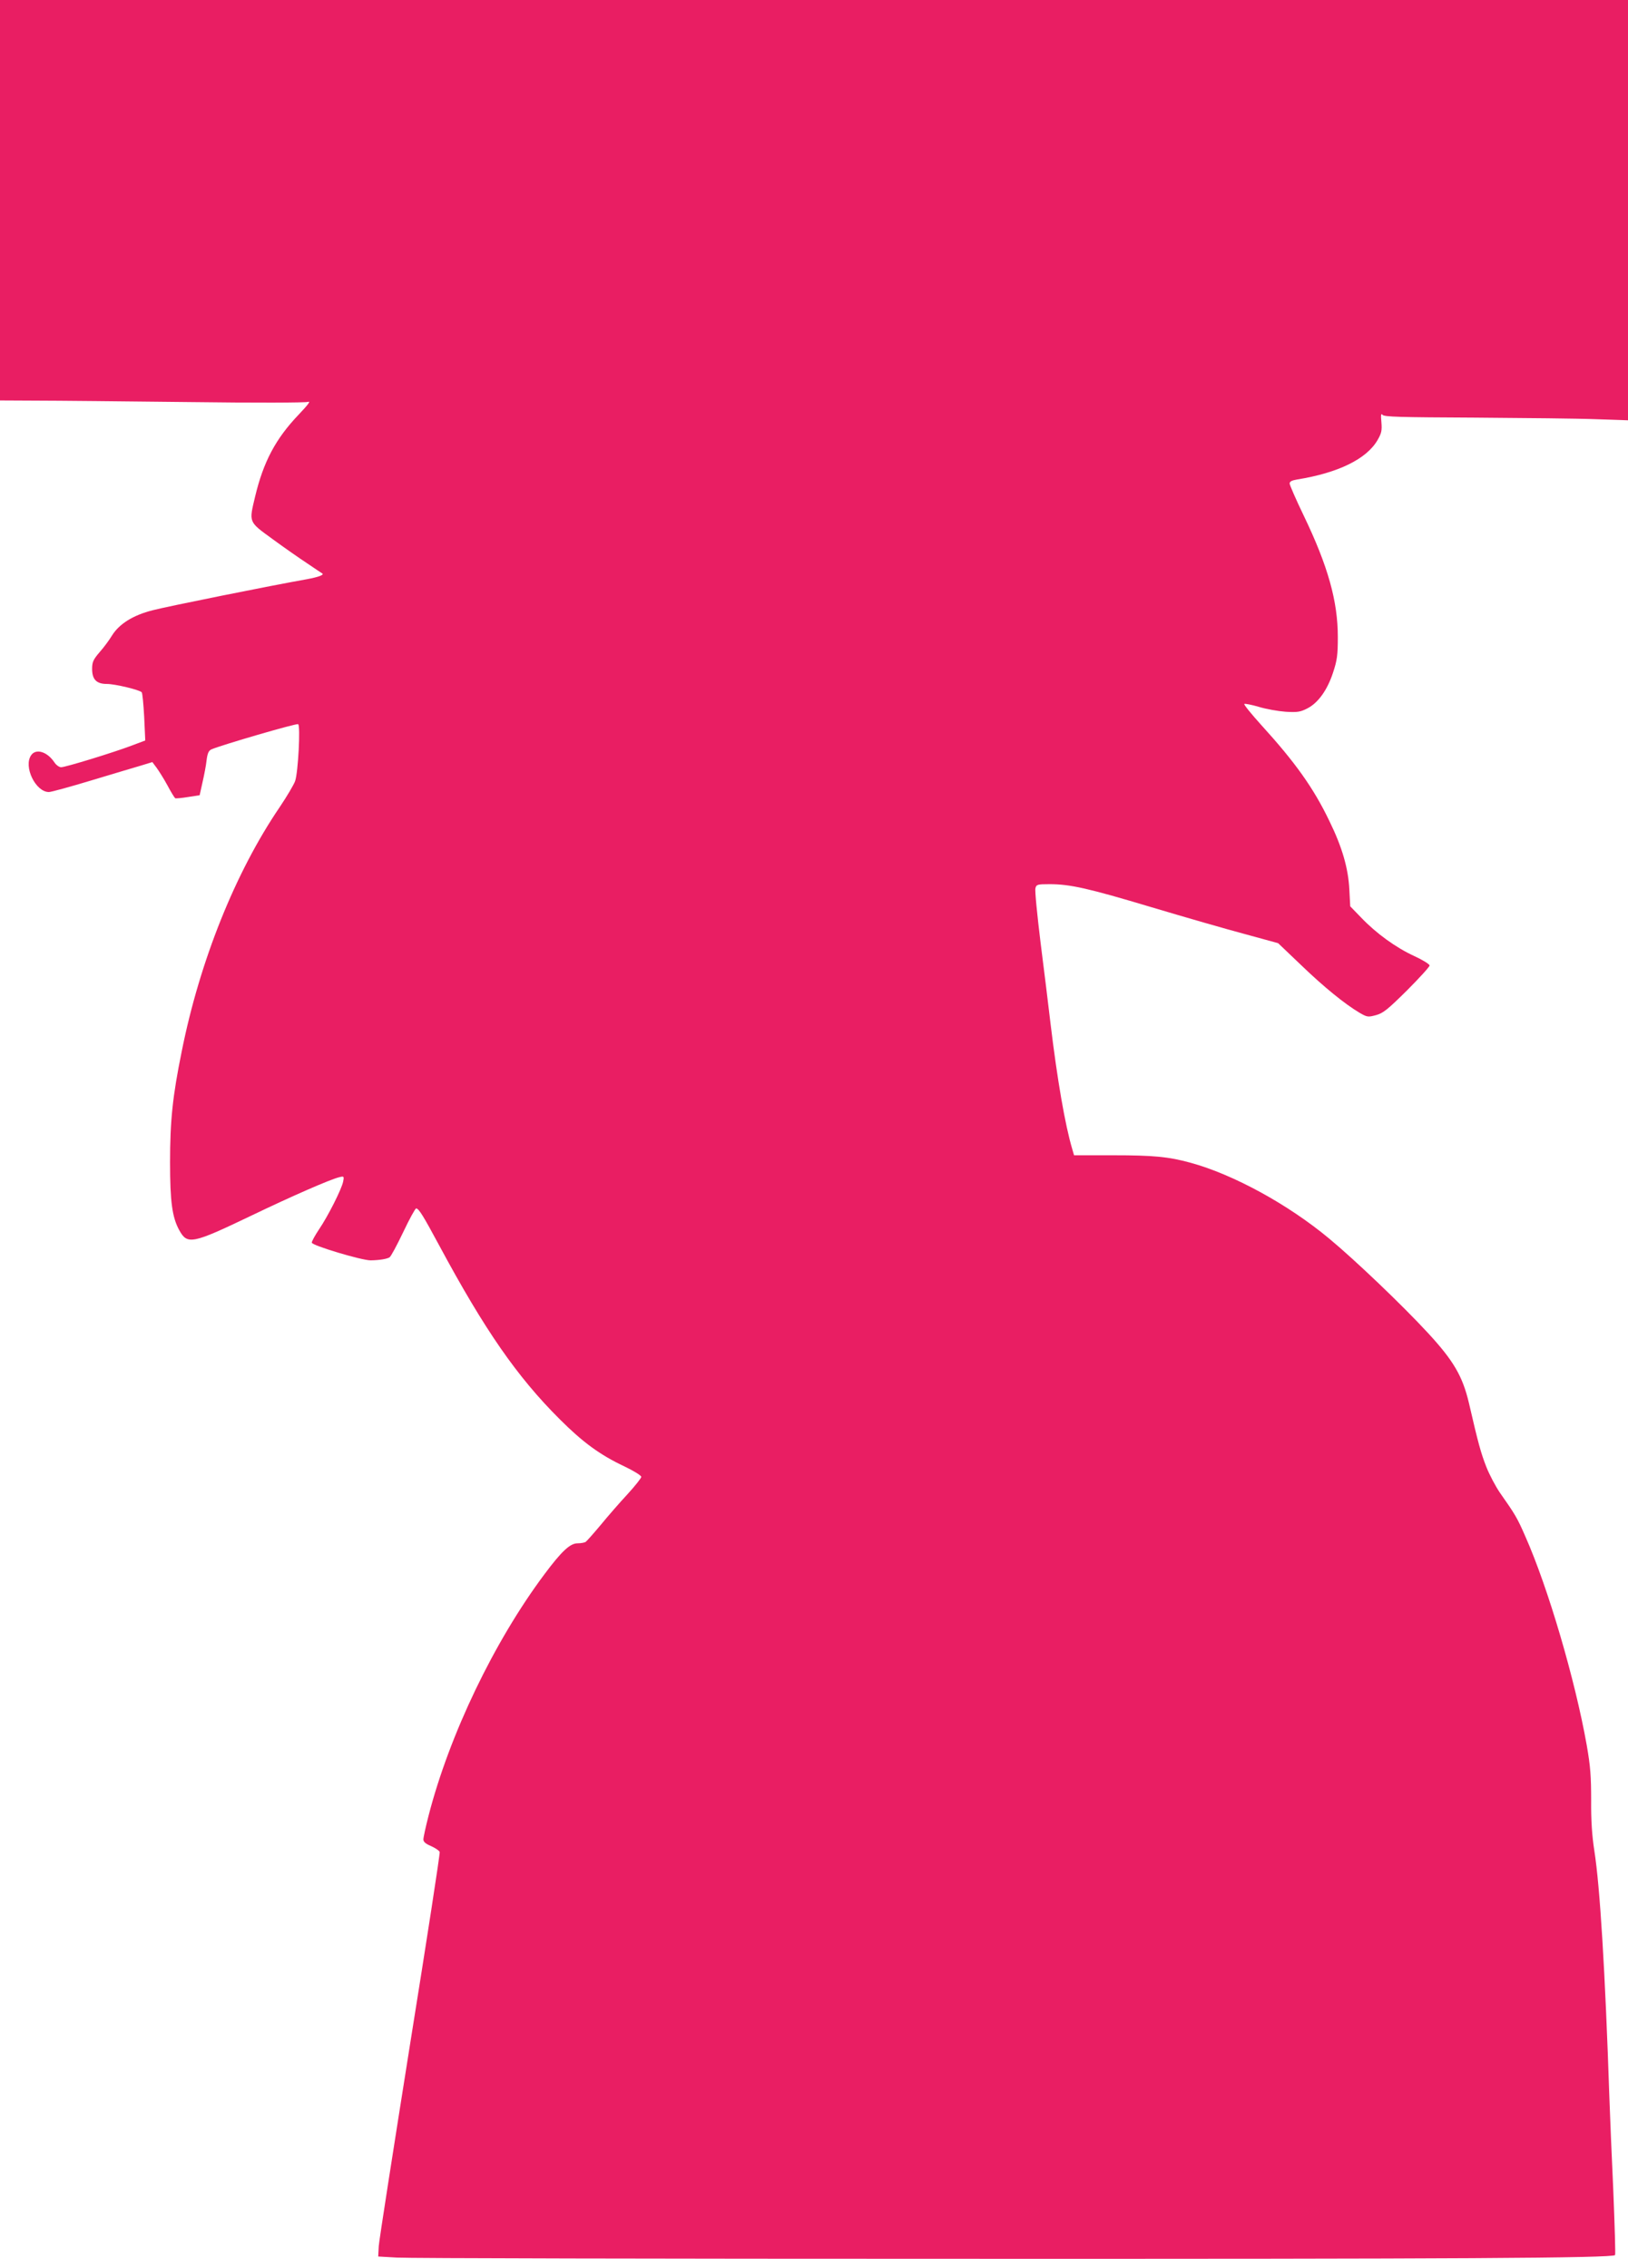 <?xml version="1.0" standalone="no"?>
<!DOCTYPE svg PUBLIC "-//W3C//DTD SVG 20010904//EN"
 "http://www.w3.org/TR/2001/REC-SVG-20010904/DTD/svg10.dtd">
<svg version="1.0" xmlns="http://www.w3.org/2000/svg"
 width="919pt" height="1280pt" viewBox="0 0 919 1280"
 preserveAspectRatio="xMidYMid meet">
<g transform="translate(0,1280) scale(0.1,-0.1)"
fill="#e91e63" stroke="none">
<path d="M0 11670 l0 -1130 203 -1 c111 0 497 -4 857 -8 382 -5 665 -4 679 1
17 6 -1 -17 -53 -72 -130 -136 -199 -266 -246 -463 -35 -147 -38 -140 98 -239
64 -47 153 -109 197 -138 44 -30 82 -55 85 -57 10 -8 -24 -20 -88 -32 -199
-35 -790 -154 -870 -175 -111 -28 -189 -77 -230 -143 -15 -25 -46 -67 -70 -94
-36 -42 -42 -56 -42 -94 0 -60 25 -85 83 -85 46 0 184 -33 197 -47 4 -4 10
-67 14 -140 l6 -132 -77 -29 c-103 -39 -373 -122 -398 -122 -11 0 -29 13 -39
29 -40 59 -103 78 -130 39 -45 -64 25 -208 100 -208 13 0 122 30 241 66 120
36 246 74 281 84 l62 19 24 -32 c13 -18 41 -62 61 -99 20 -38 40 -70 44 -73 4
-2 37 1 73 7 l65 10 16 72 c9 39 20 95 23 124 5 41 12 56 28 63 55 24 480 148
489 142 14 -8 0 -273 -17 -321 -7 -20 -46 -86 -87 -147 -250 -367 -451 -868
-553 -1378 -52 -255 -66 -393 -66 -627 0 -223 12 -310 52 -383 46 -83 72 -78
408 83 229 110 442 203 494 216 28 7 29 6 23 -25 -9 -43 -85 -194 -136 -269
-22 -33 -41 -67 -41 -75 0 -16 284 -101 333 -100 52 1 91 8 106 17 8 5 42 69
77 142 35 74 68 134 73 134 15 0 40 -41 131 -210 256 -476 439 -740 680 -980
130 -130 227 -201 365 -266 52 -25 95 -51 95 -59 0 -7 -35 -51 -77 -97 -42
-45 -110 -123 -151 -173 -41 -49 -80 -93 -86 -97 -6 -4 -27 -8 -46 -8 -42 0
-90 -45 -187 -175 -284 -380 -536 -905 -654 -1363 -16 -62 -29 -122 -29 -133
0 -14 13 -25 44 -38 24 -11 45 -25 48 -33 3 -7 -73 -498 -168 -1090 -94 -592
-174 -1103 -176 -1135 l-3 -58 105 -6 c58 -4 1496 -7 3195 -7 2779 -1 3665 4
3682 21 3 3 -2 167 -10 364 -9 197 -19 432 -22 523 -24 716 -53 1191 -85 1395
-13 85 -19 168 -18 285 0 135 -4 191 -25 311 -65 367 -218 889 -347 1179 -45
103 -56 122 -144 247 -23 34 -58 99 -76 145 -30 77 -45 130 -98 360 -36 152
-87 239 -232 396 -144 156 -411 411 -557 532 -232 193 -541 362 -783 428 -124
34 -208 42 -438 42 l-219 0 -11 38 c-39 131 -84 389 -122 707 -11 94 -36 298
-56 455 -19 156 -33 294 -29 307 5 21 11 23 79 23 117 0 219 -23 576 -130 184
-55 420 -123 525 -151 l190 -52 130 -124 c130 -125 246 -219 330 -269 43 -25
48 -25 93 -13 40 11 66 32 175 140 70 70 127 133 127 140 -1 8 -40 32 -88 54
-102 47 -213 127 -298 216 l-62 64 -5 95 c-6 120 -41 240 -112 385 -90 188
-194 333 -385 543 -56 62 -100 116 -96 119 3 3 40 -4 81 -16 42 -13 111 -25
153 -28 67 -4 83 -1 122 19 61 31 113 104 145 202 23 70 27 98 27 201 0 201
-55 399 -192 684 -44 91 -80 174 -80 182 0 12 13 18 43 23 230 37 391 115 453
222 22 38 26 53 22 101 -4 42 -2 52 6 42 9 -12 98 -14 521 -16 281 -2 590 -5
688 -9 l177 -6 0 1186 0 1186 -4595 0 -4595 0 0 -1130z"/>
</g>
</svg>
